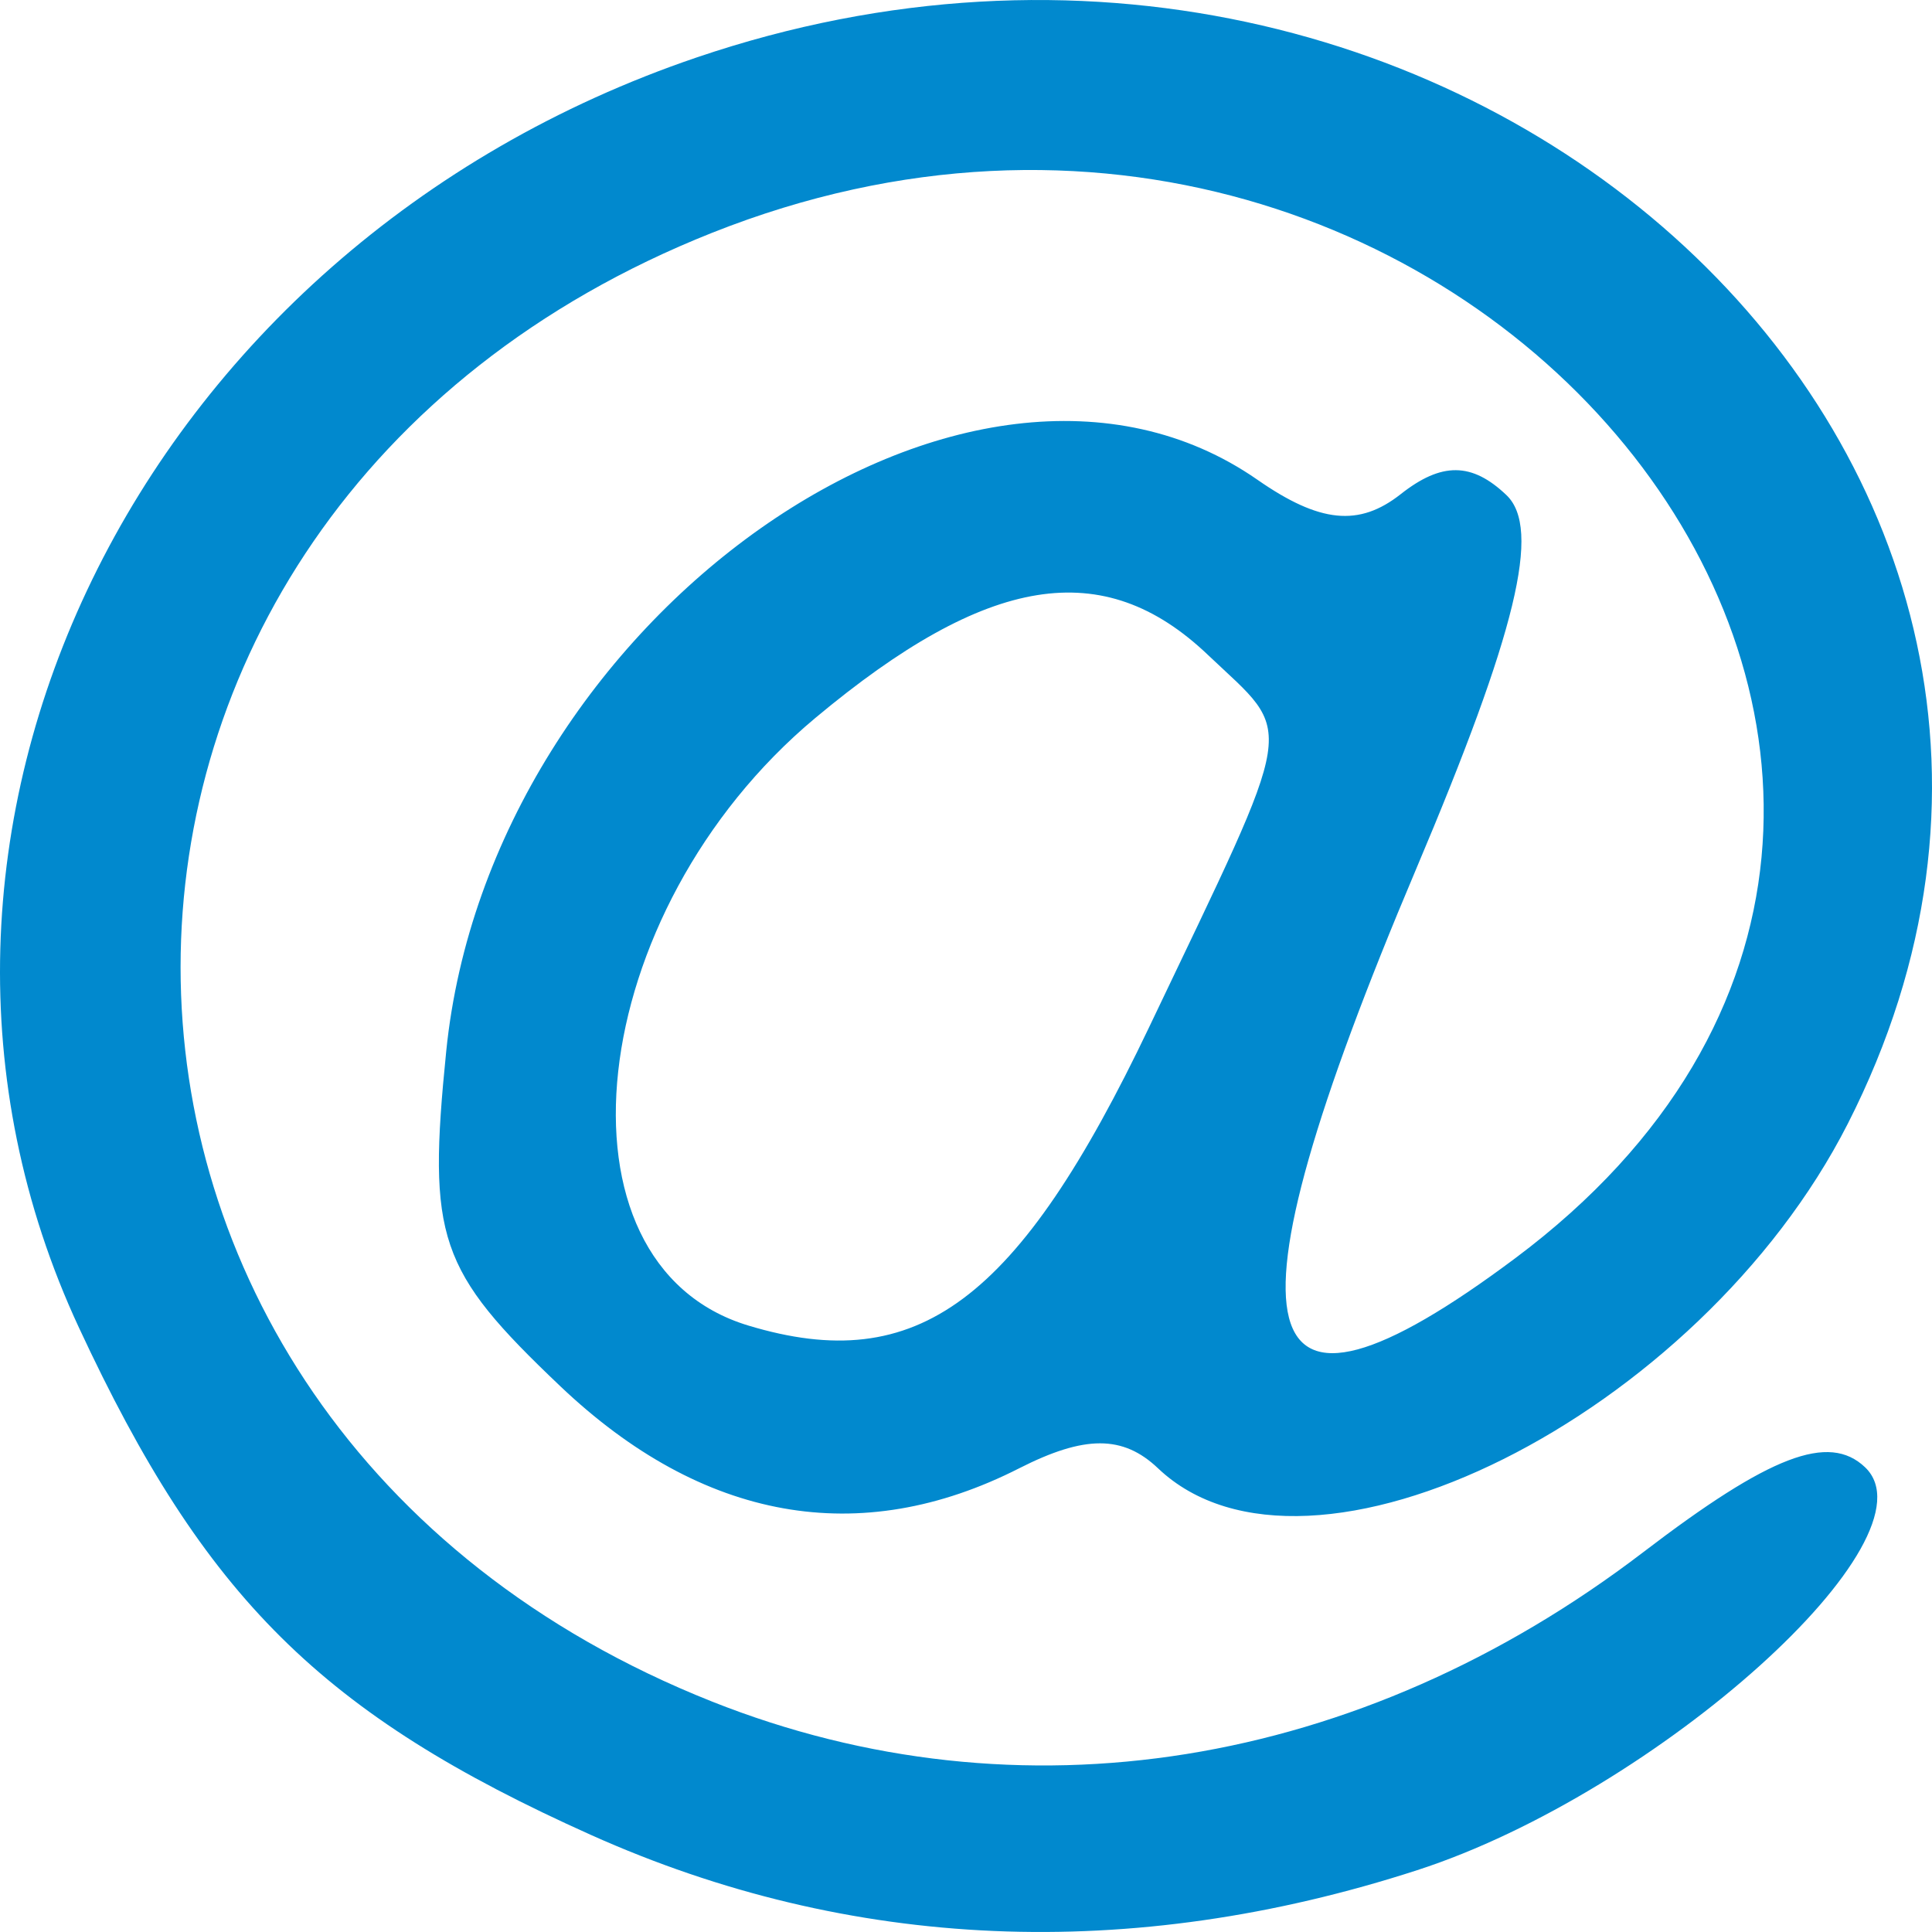 <svg width="30" height="30" viewBox="0 0 30 30" fill="none" xmlns="http://www.w3.org/2000/svg">
<path fill-rule="evenodd" clip-rule="evenodd" d="M10.818 0.892C2.124 3.845 -2.323 12.99 1.226 20.616C3.18 24.817 5 26.62 9.179 28.494C13.202 30.297 17.554 30.483 22.006 29.04C25.738 27.831 30.121 23.887 28.96 22.783C28.398 22.249 27.484 22.599 25.518 24.101C21.108 27.471 15.828 28.318 11.057 26.422C0.053 22.051 0.053 7.986 11.057 3.615C22.846 -1.068 33.279 12.245 23.532 19.535C19.332 22.676 18.869 20.871 21.984 13.508C23.549 9.809 23.937 8.206 23.391 7.687C22.854 7.176 22.384 7.173 21.749 7.674C21.103 8.183 20.492 8.122 19.526 7.45C15.068 4.35 7.608 9.604 6.929 16.323C6.636 19.228 6.803 19.721 8.698 21.523C10.906 23.622 13.351 24.059 15.827 22.799C16.842 22.283 17.438 22.283 17.981 22.799C20.313 25.017 26.383 21.985 28.692 17.45C33.893 7.235 22.692 -3.142 10.818 0.892ZM18.752 10.165C20.114 11.46 20.177 11.055 17.845 15.947C15.809 20.215 14.25 21.377 11.62 20.583C8.451 19.627 9.054 14.159 12.661 11.148C15.336 8.915 17.132 8.625 18.752 10.165Z" fill="#0189CE"/>
</svg>
